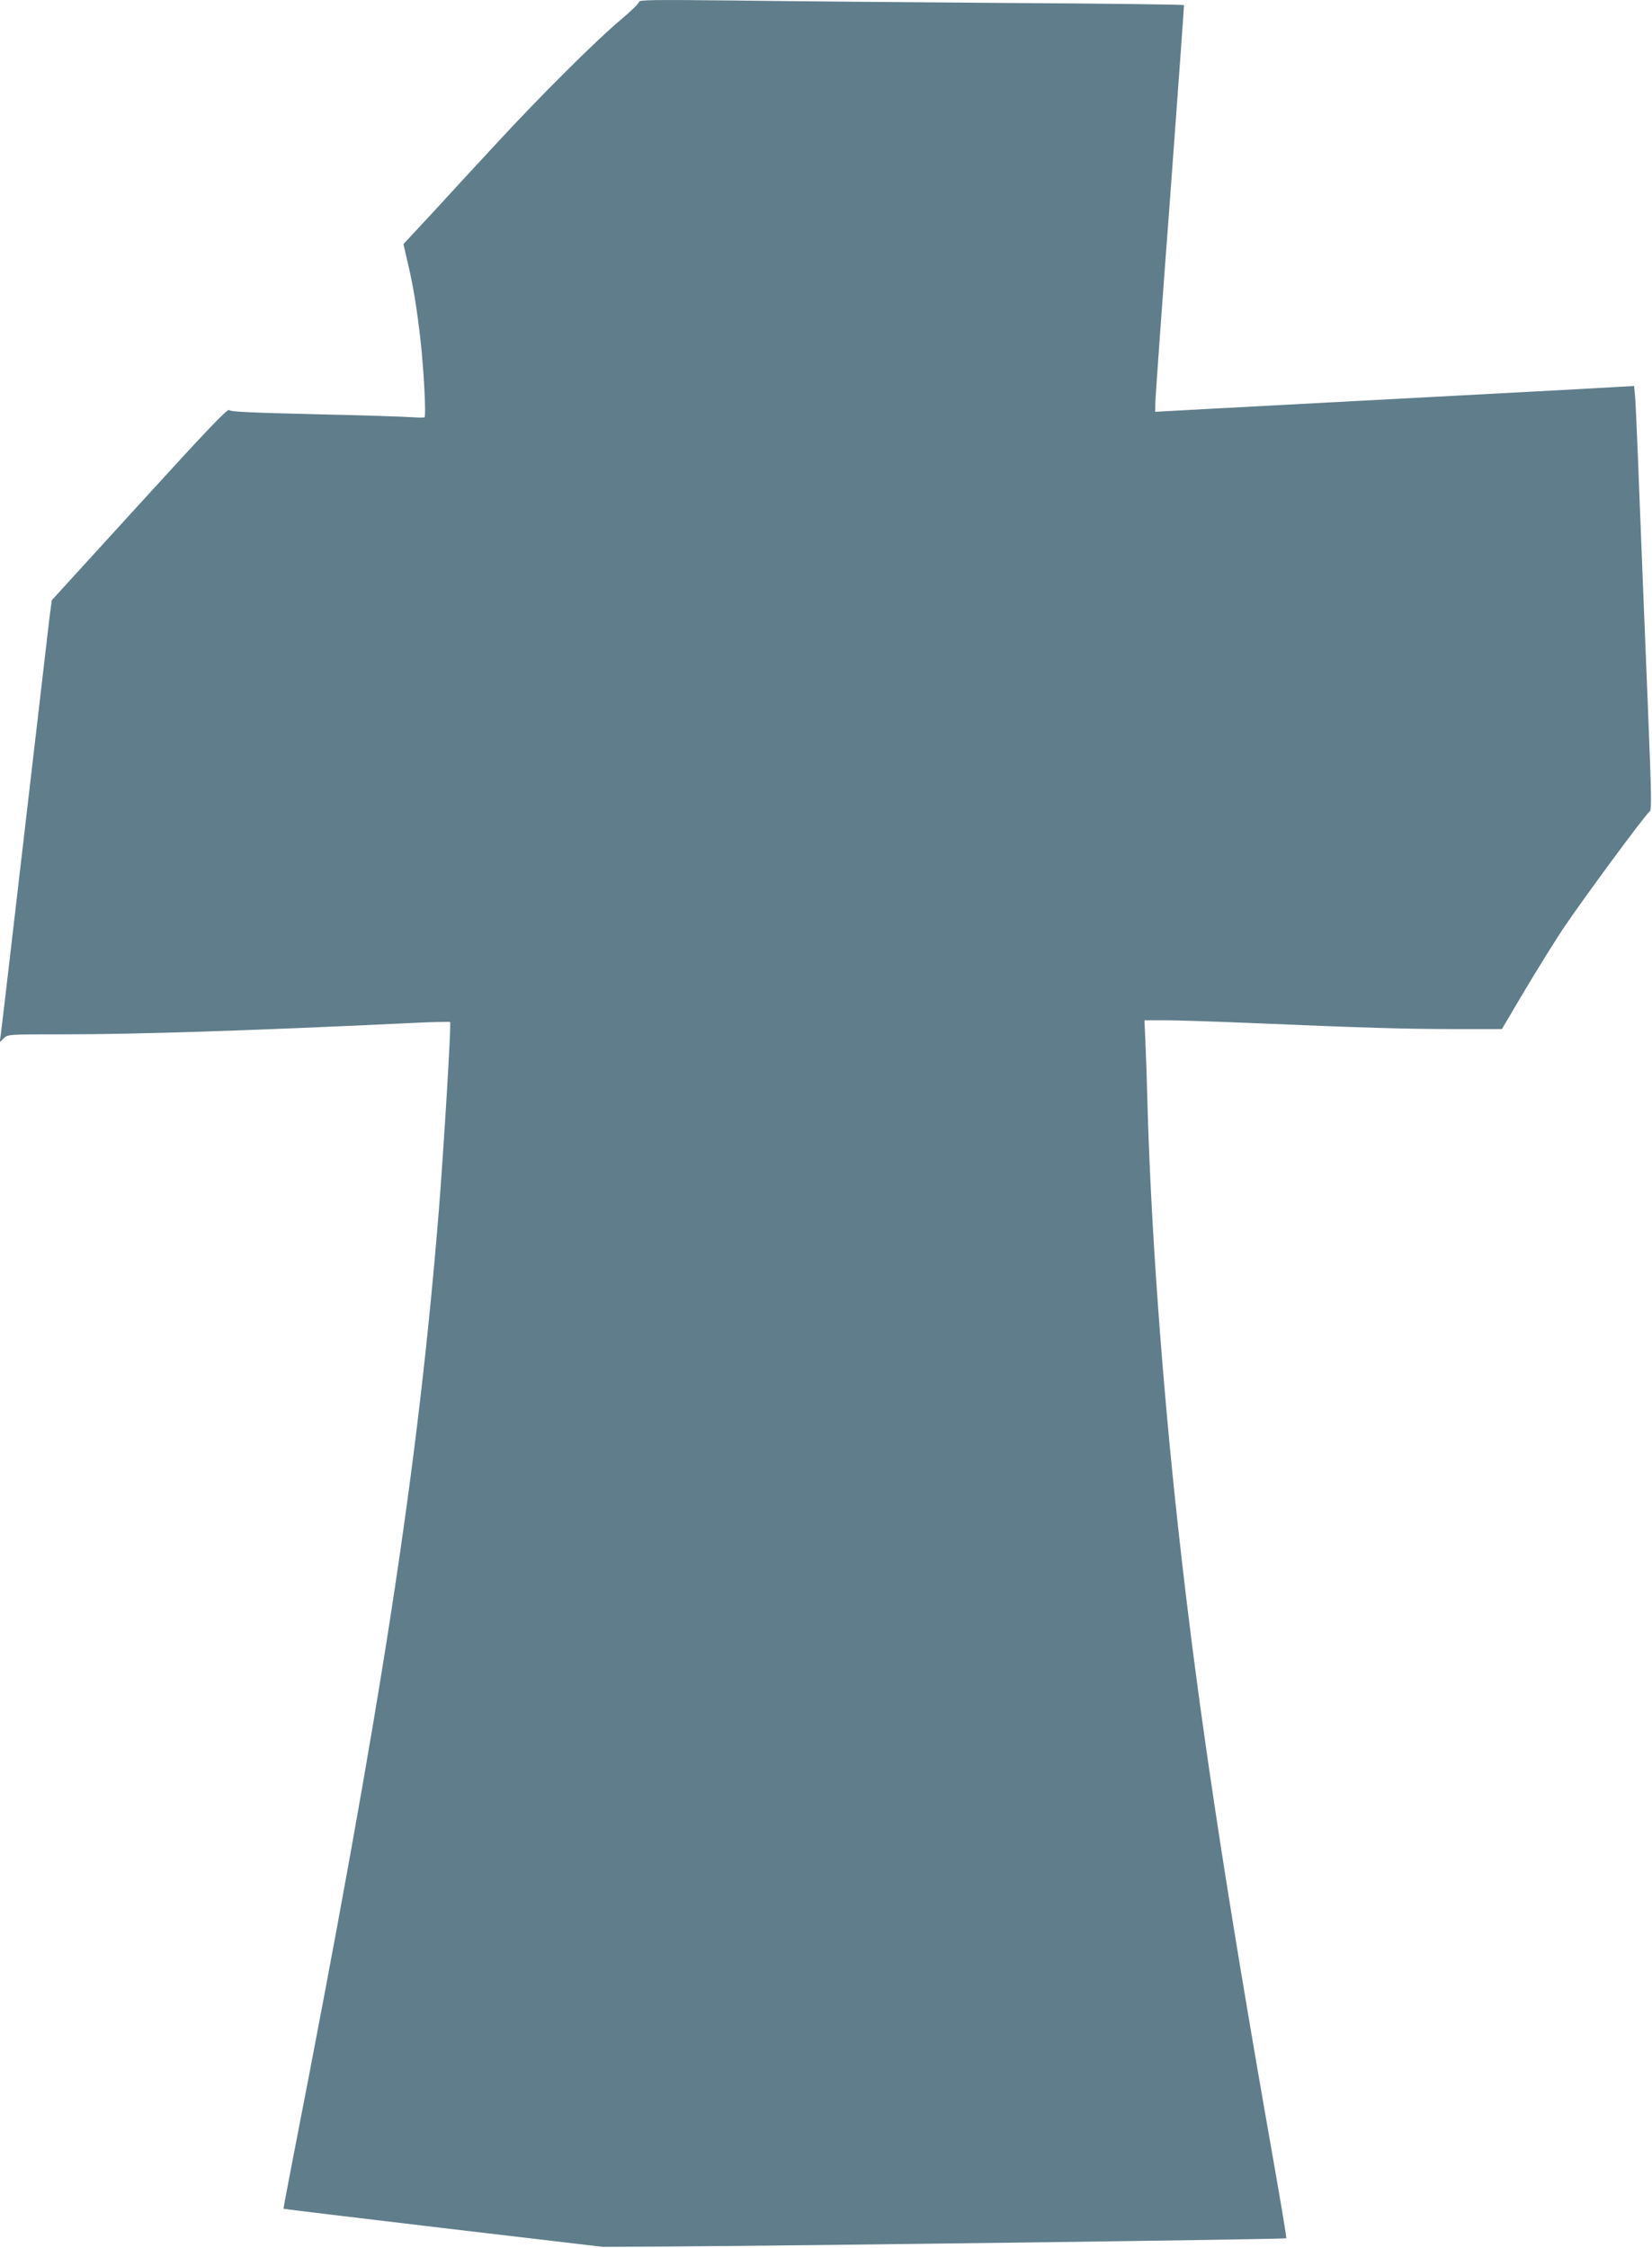 <?xml version="1.0" standalone="no"?>
<!DOCTYPE svg PUBLIC "-//W3C//DTD SVG 20010904//EN"
 "http://www.w3.org/TR/2001/REC-SVG-20010904/DTD/svg10.dtd">
<svg version="1.0" xmlns="http://www.w3.org/2000/svg"
 width="941pt" height="1280pt" viewBox="0 0 941 1280"
 preserveAspectRatio="xMidYMid meet">
<g transform="translate(0,1280) scale(0.1,-0.1)"
fill="#607d8b" stroke="none">
<path d="M3640 12789 c0 -8 -48 -55 -107 -104 -137 -115 -446 -422 -694 -690
-107 -115 -272 -294 -367 -398 l-174 -187 25 -108 c31 -131 51 -253 72 -437
19 -165 33 -435 23 -441 -4 -3 -35 -2 -70 0 -35 3 -281 11 -548 17 -372 9
-487 14 -495 24 -8 10 -131 -119 -510 -535 l-500 -548 -13 -98 c-11 -93 -67
-573 -212 -1819 -33 -286 -63 -538 -66 -560 l-6 -40 24 23 c24 22 26 22 349
22 413 0 1055 21 1942 63 137 7 250 10 251 7 7 -14 -36 -714 -64 -1070 -120
-1479 -323 -2797 -833 -5410 -29 -151 -53 -276 -52 -278 1 -1 411 -51 911
-110 l909 -107 370 2 c764 5 3517 41 3522 47 2 2 -32 208 -76 457 -280 1590
-429 2577 -540 3589 -92 835 -158 1748 -176 2455 -3 116 -8 261 -11 323 l-5
112 118 0 c65 0 278 -7 473 -15 657 -28 894 -35 1170 -35 l275 0 129 218 c71
119 169 277 218 351 111 166 474 658 494 669 13 7 11 85 -10 613 -14 332 -34
847 -46 1144 -11 297 -23 569 -26 604 l-6 63 -106 -6 c-59 -4 -271 -15 -472
-26 -558 -30 -1489 -79 -1838 -98 l-312 -17 1 50 c0 28 37 547 83 1155 45 608
81 1108 80 1111 -2 3 -455 9 -1006 12 -552 4 -1249 10 -1550 14 -473 5 -548 4
-548 -8z"/>
</g>
</svg>
